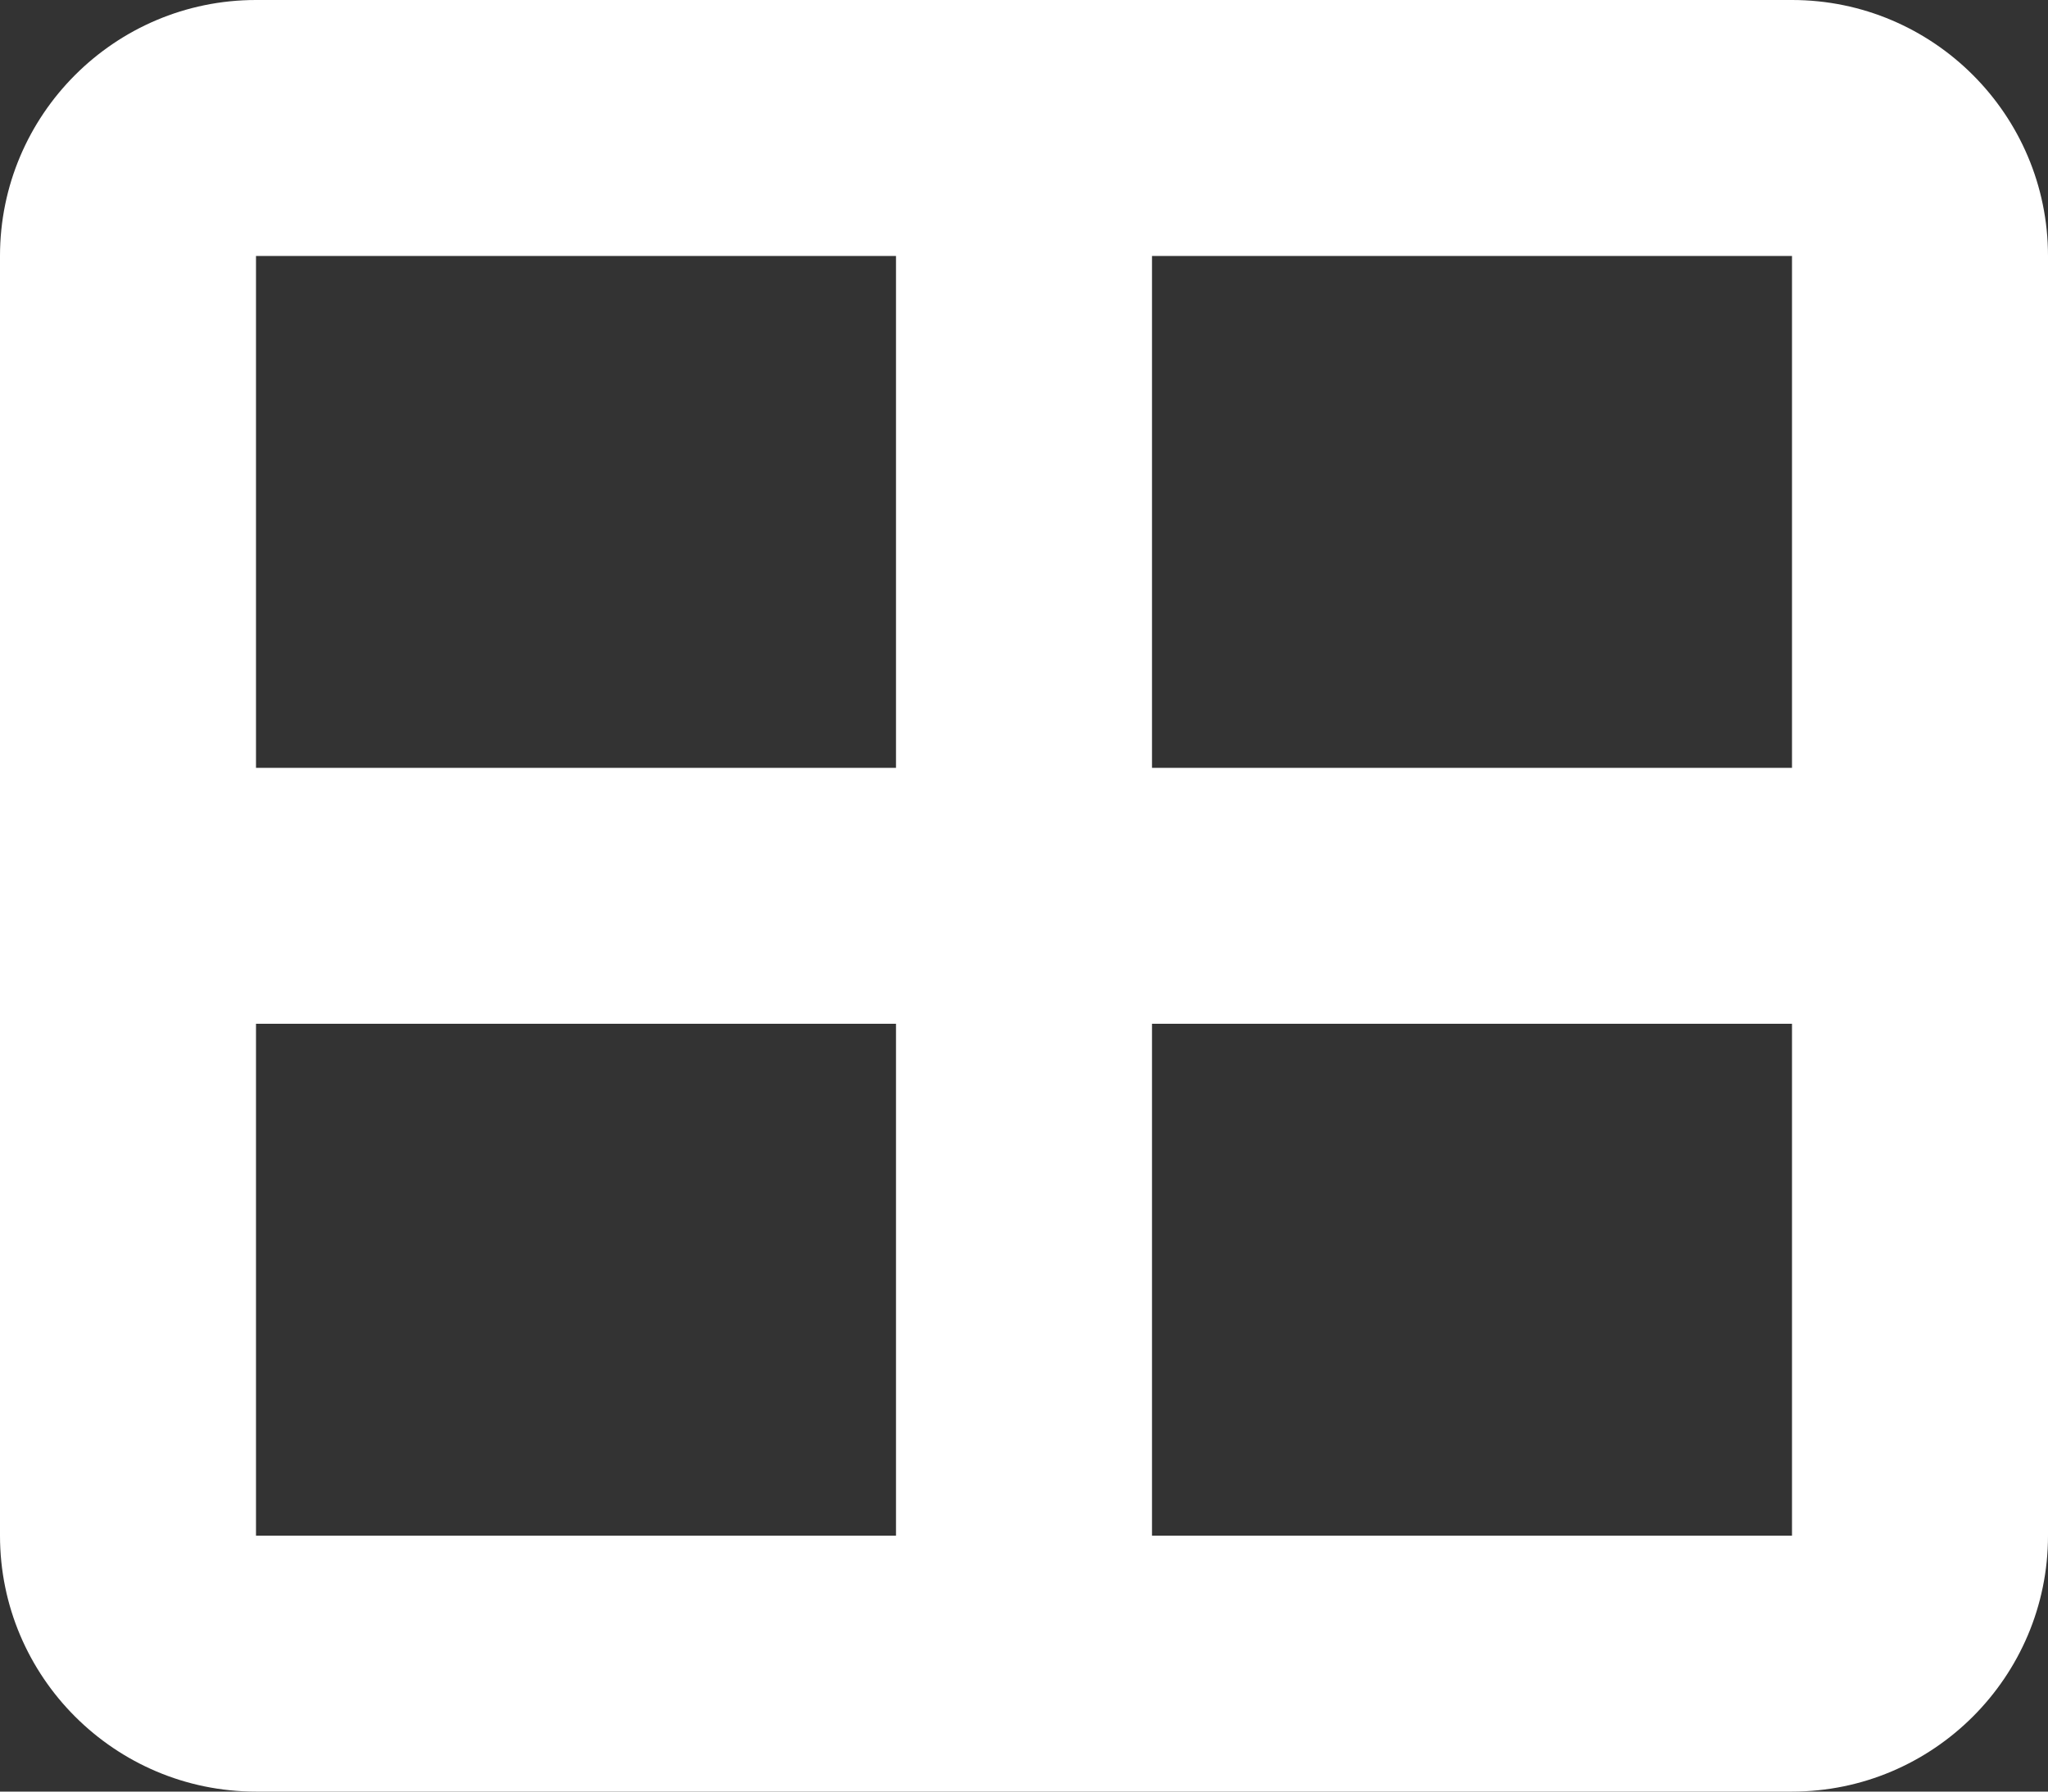 <svg width="16" height="14" viewBox="0 0 16 14" fill="none" xmlns="http://www.w3.org/2000/svg">
<rect x="0" y="0" width="16" height="14" fill="#333333" stroke="none"/>
<path d="M14 2V6H9V2H14ZM14 8V12H9V8H14ZM7 6H2V2H7V6ZM2 8H7V12H2V8ZM2 0C0.897 0 0 0.897 0 2V12C0 13.103 0.897 14 2 14H14C15.103 14 16 13.103 16 12V2C16 0.897 15.103 0 14 0H2Z" fill="white"/>
</svg>
